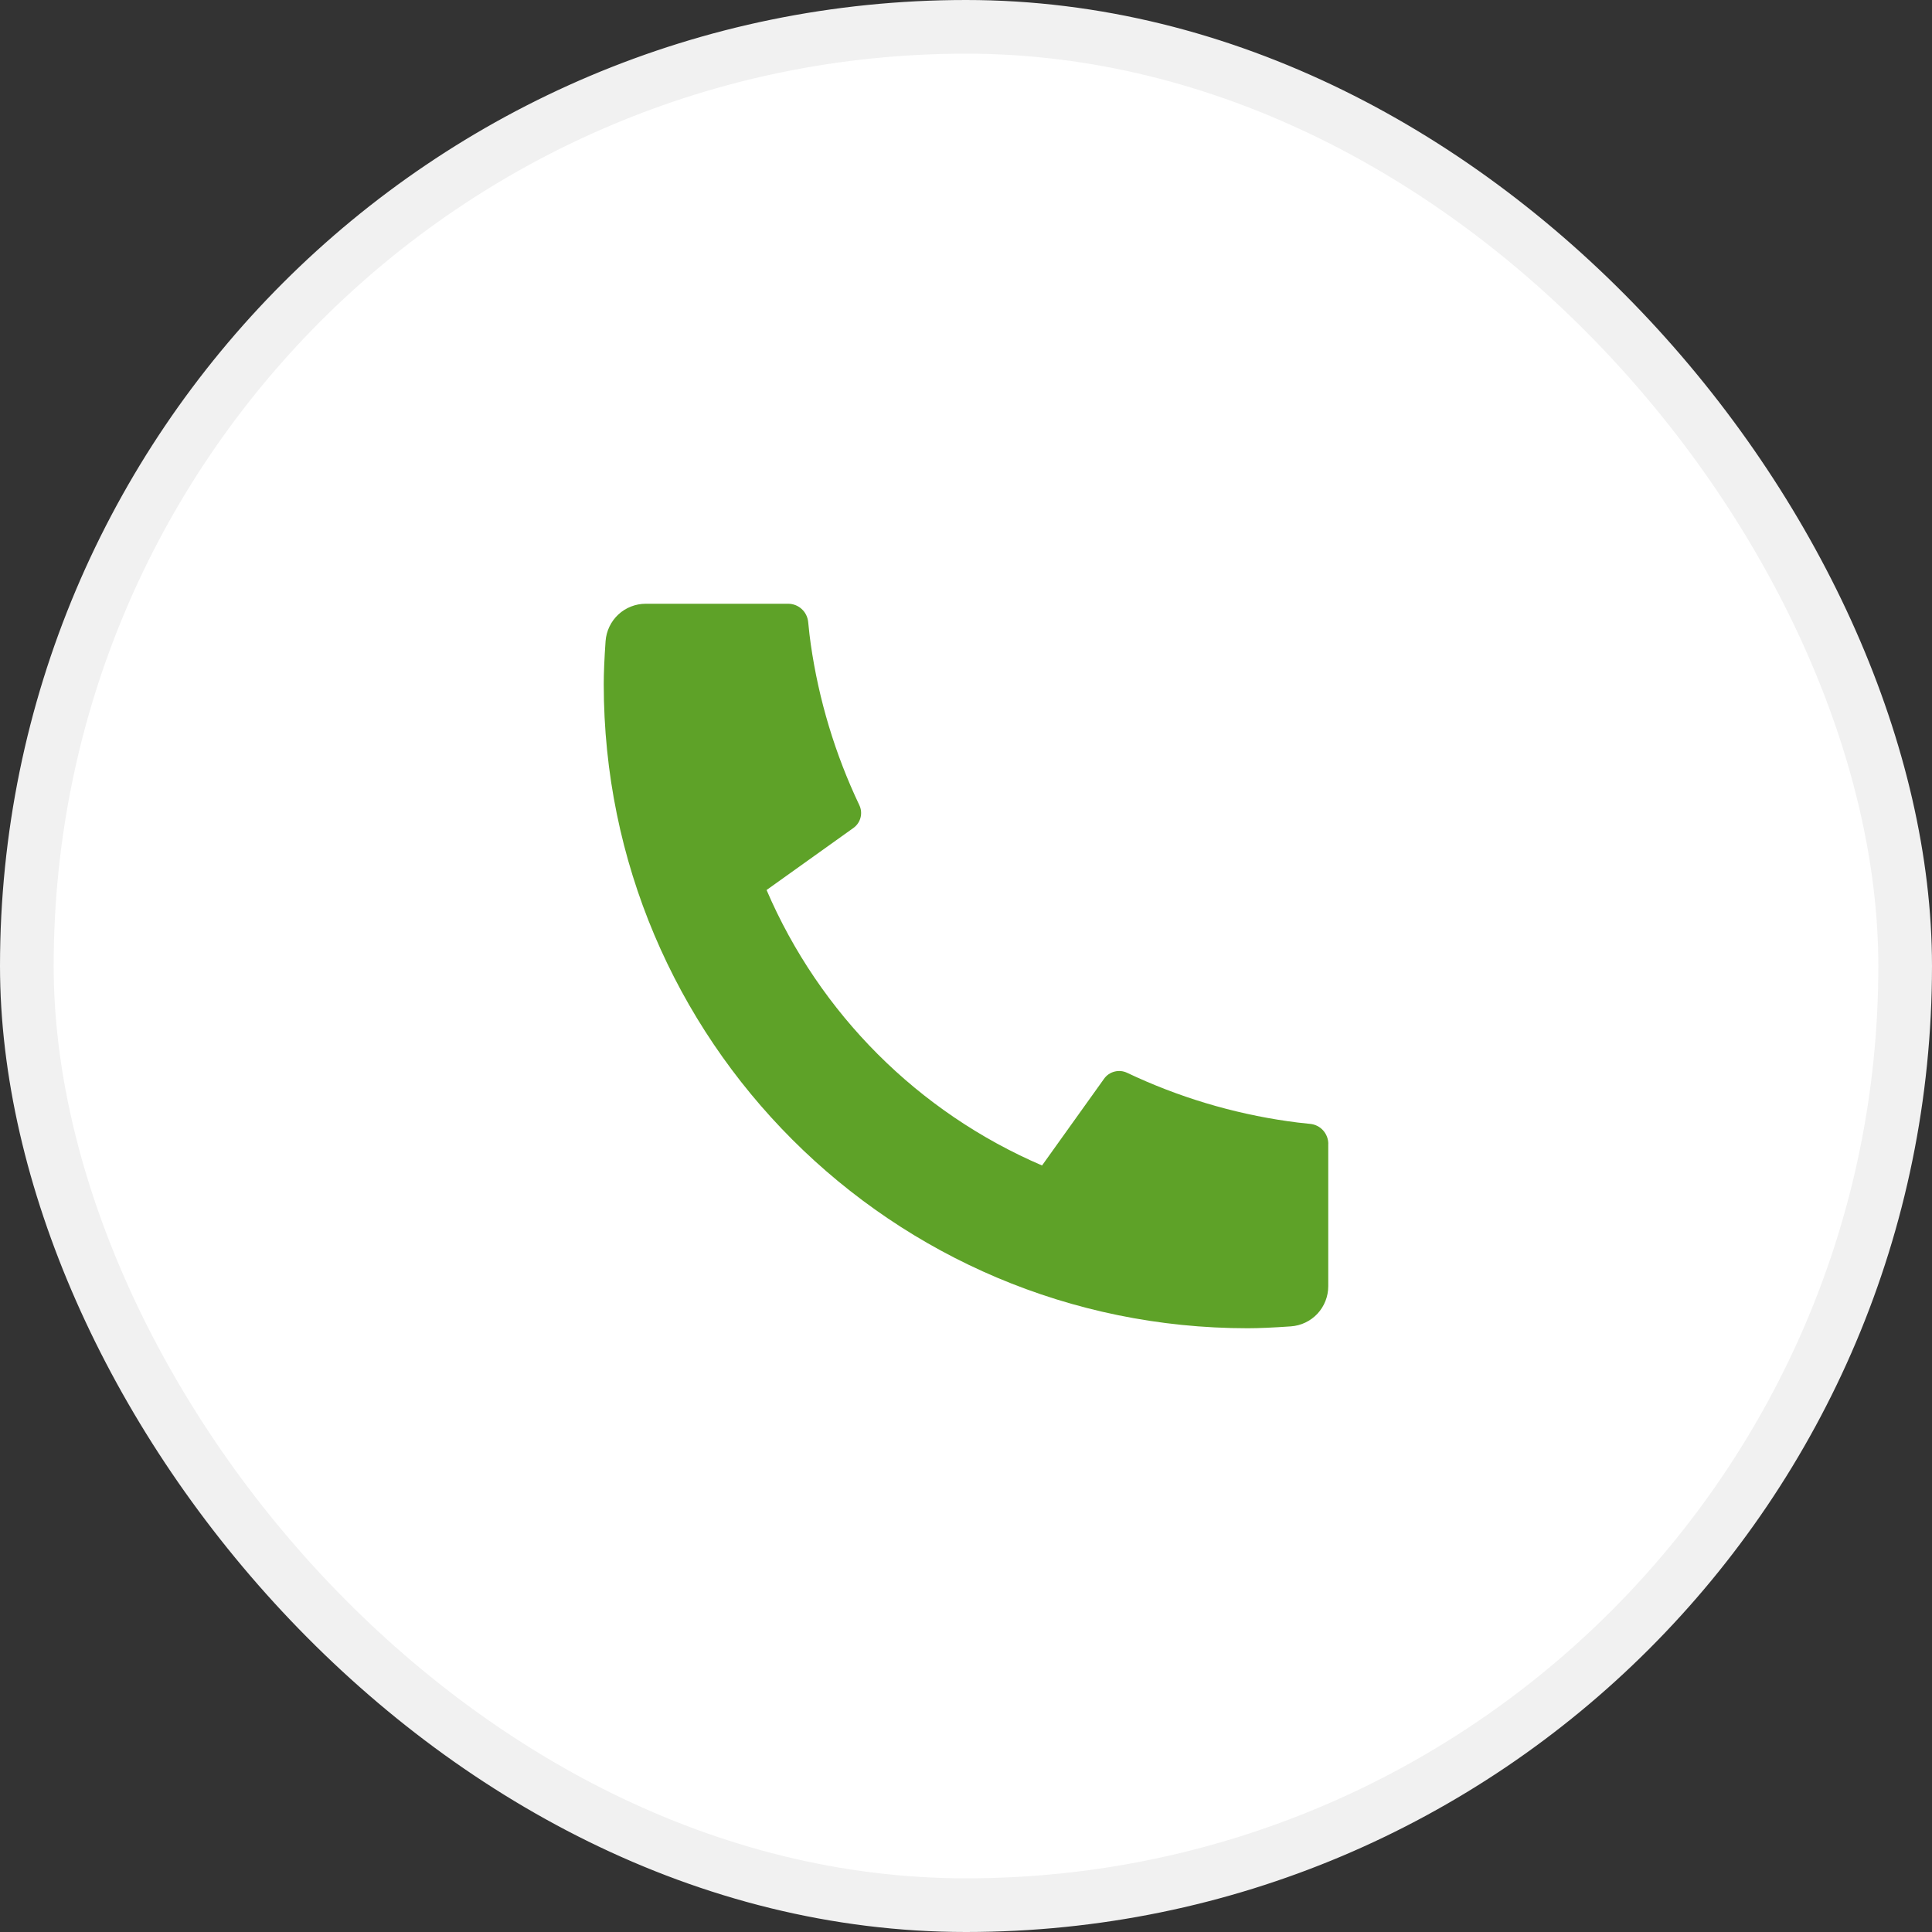 <svg width="36" height="36" viewBox="0 0 36 36" fill="none" xmlns="http://www.w3.org/2000/svg">
<rect x="0" y="0" width="36" height="36" fill="#333333" stroke="none"/>
<rect x="0.5" y="0.5" width="35" height="35" rx="17.5" fill="white" stroke="#F1F1F1"/>
<g clip-path="url(#clip0_229_1745)">
<path d="M24.75 21.315V23.967C24.75 24.157 24.678 24.34 24.549 24.479C24.419 24.618 24.242 24.702 24.052 24.715C23.725 24.738 23.457 24.75 23.25 24.75C16.622 24.75 11.25 19.378 11.25 12.75C11.25 12.543 11.261 12.275 11.284 11.947C11.298 11.758 11.382 11.581 11.521 11.451C11.66 11.322 11.843 11.25 12.033 11.25H14.685C14.778 11.25 14.868 11.284 14.937 11.347C15.006 11.409 15.049 11.495 15.059 11.588C15.076 11.76 15.091 11.897 15.107 12.002C15.256 13.042 15.561 14.053 16.012 15.002C16.084 15.152 16.037 15.332 15.902 15.428L14.284 16.584C15.273 18.89 17.111 20.727 19.417 21.717L20.572 20.102C20.619 20.035 20.688 19.988 20.766 19.968C20.845 19.947 20.928 19.955 21.002 19.99C21.95 20.44 22.962 20.745 24.002 20.893C24.106 20.909 24.243 20.925 24.414 20.942C24.506 20.951 24.592 20.994 24.654 21.063C24.716 21.132 24.751 21.222 24.751 21.315H24.75Z" fill="#5EA228"/>
</g>
<defs>
<clipPath id="clip0_229_1745">
<rect width="18" height="18" fill="white" transform="translate(9 9)"/>
</clipPath>
</defs>
</svg>
